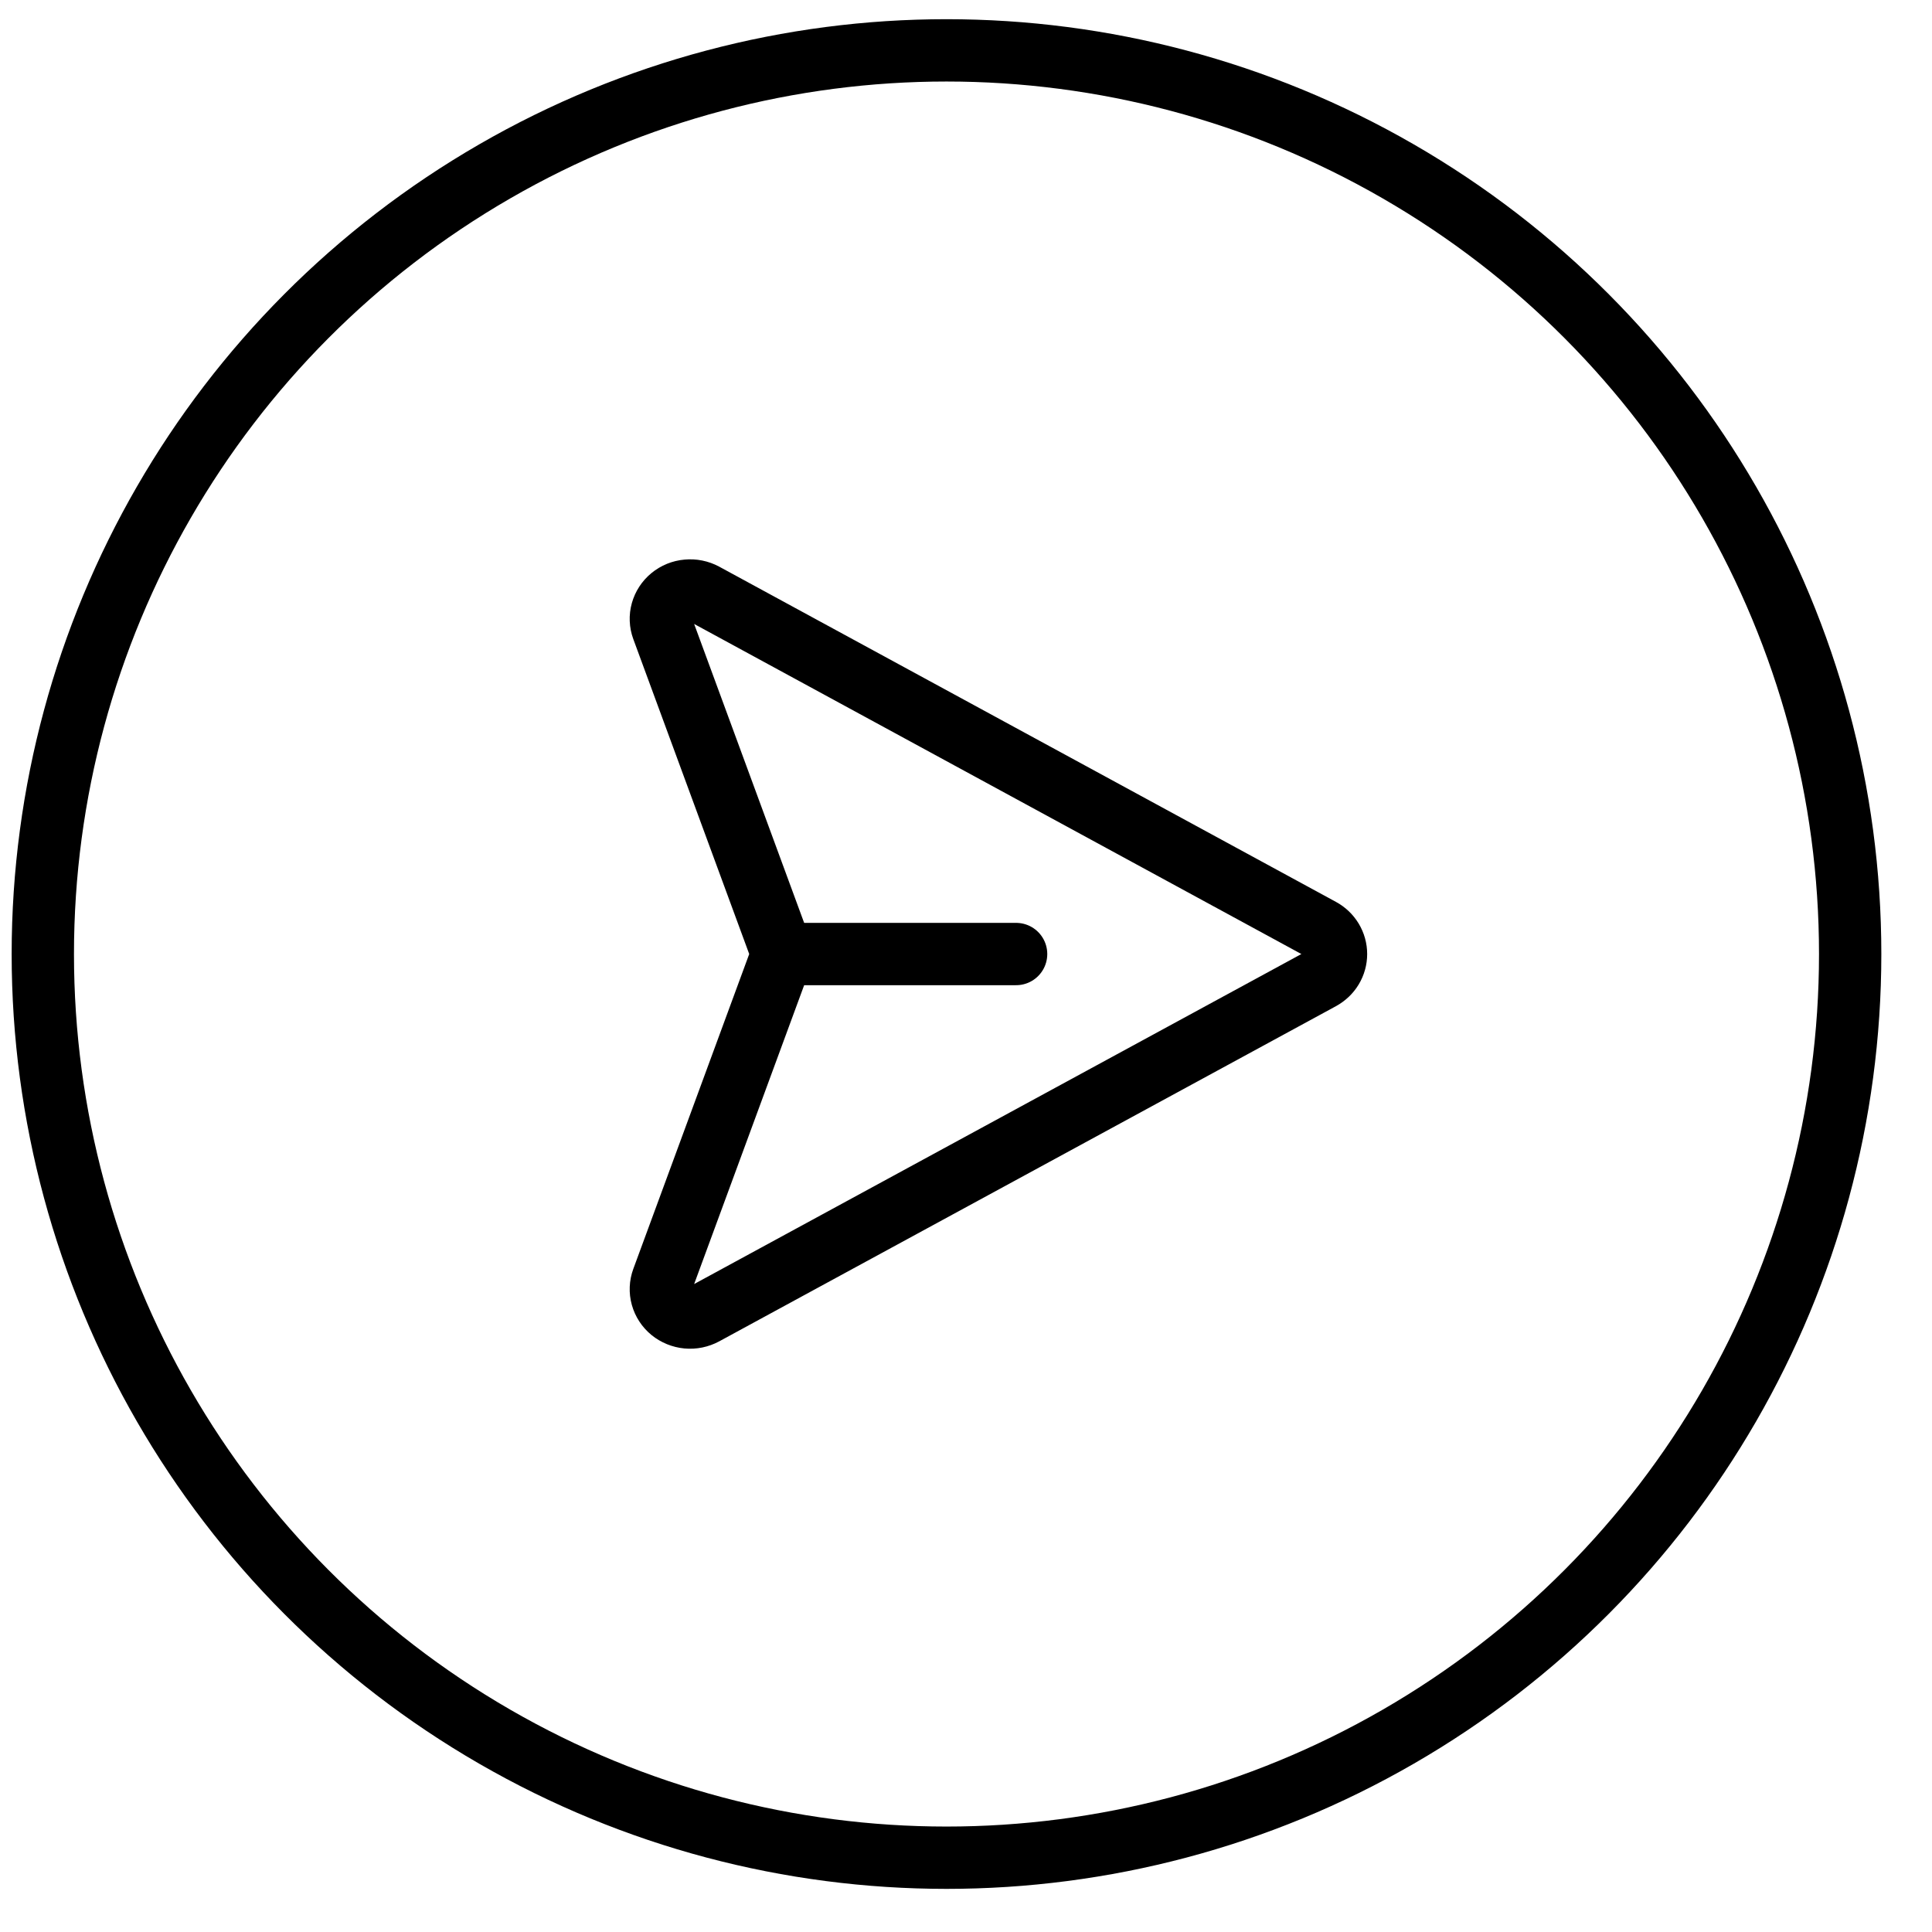 <svg width="31" height="31" viewBox="0 0 31 31" fill="none" xmlns="http://www.w3.org/2000/svg">
    <circle cx="15.187" cy="15.308" r="14.5" stroke="black"/>
    <path d="M21.198 14.911L11.302 9.532C11.218 9.487 11.123 9.468 11.028 9.477C10.933 9.485 10.843 9.522 10.77 9.582C10.697 9.642 10.645 9.722 10.62 9.811C10.595 9.9 10.599 9.995 10.631 10.082L12.498 15.155C12.534 15.254 12.534 15.362 12.498 15.461L10.631 20.533C10.599 20.62 10.595 20.715 10.62 20.805C10.645 20.894 10.697 20.974 10.77 21.034C10.843 21.093 10.933 21.13 11.028 21.139C11.123 21.148 11.218 21.128 11.302 21.083L21.198 15.705C21.27 15.665 21.331 15.608 21.373 15.538C21.415 15.468 21.437 15.389 21.437 15.308C21.437 15.227 21.415 15.148 21.373 15.078C21.331 15.008 21.27 14.95 21.198 14.911V14.911Z" stroke="black" stroke-linecap="round" stroke-linejoin="round"/>
    <path d="M12.554 15.308H16.304" stroke="black" stroke-linecap="round" stroke-linejoin="round"/>
</svg>